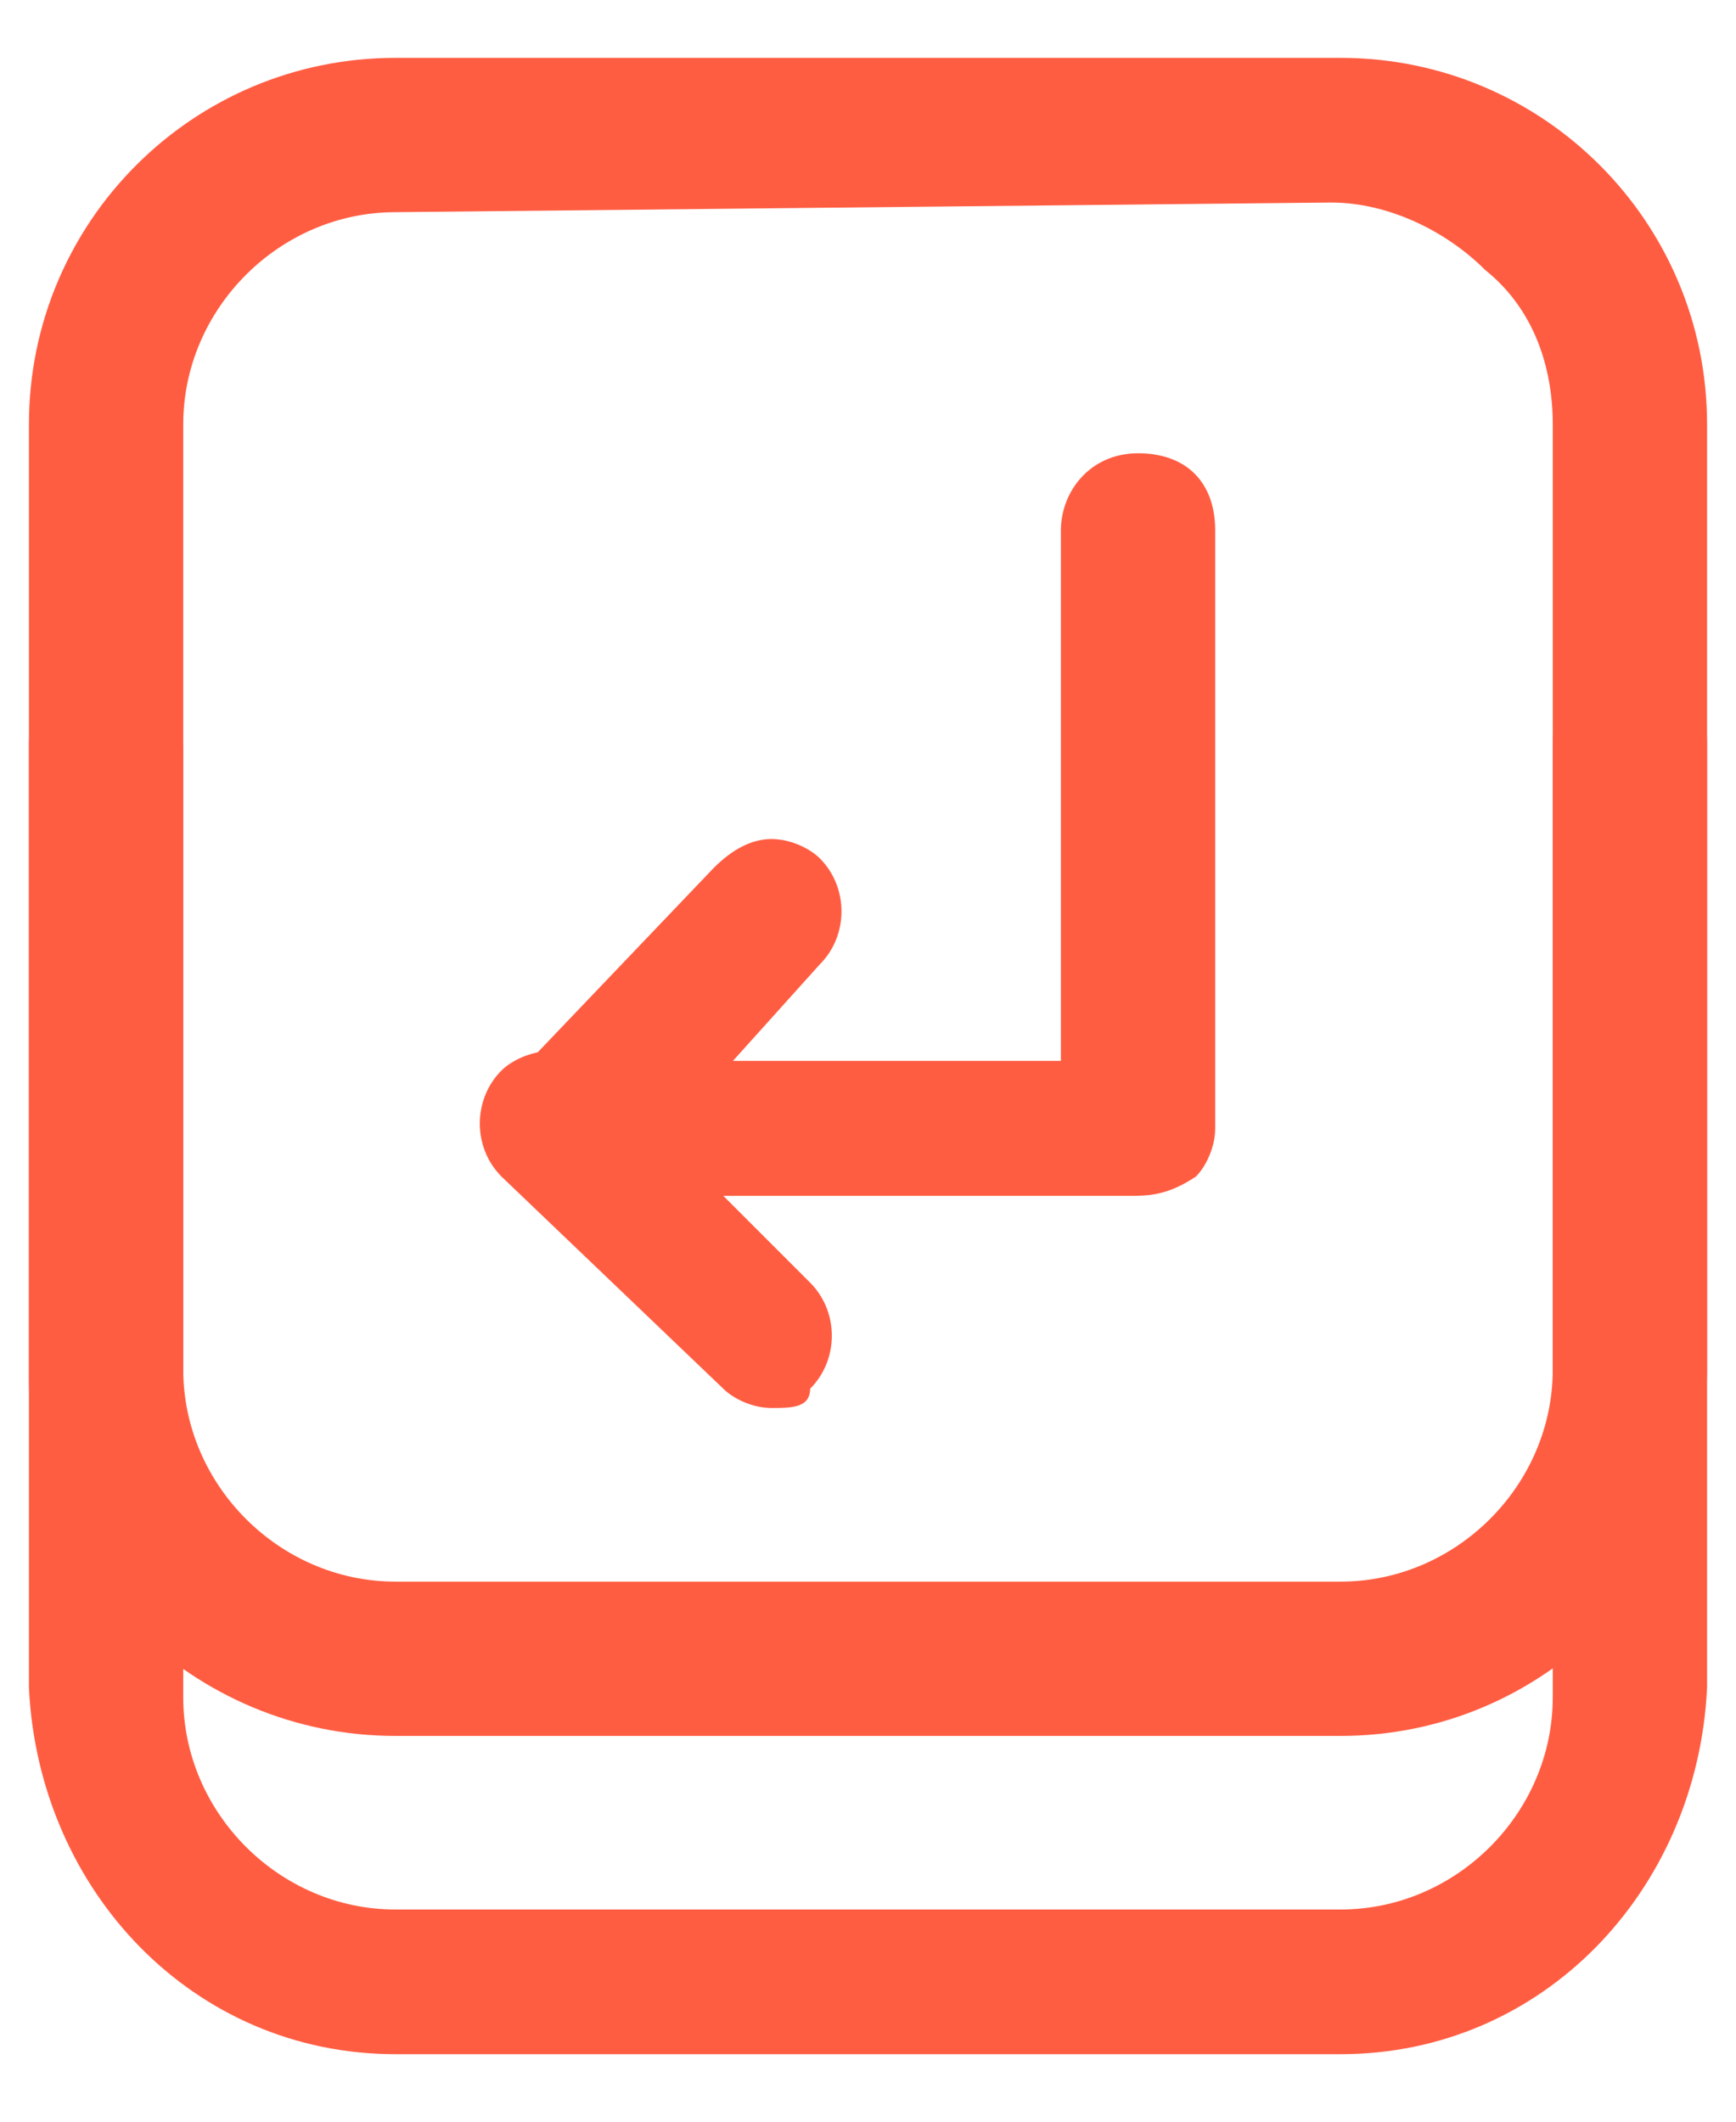 <?xml version="1.0" encoding="utf-8"?>
<!-- Generator: Adobe Illustrator 24.0.2, SVG Export Plug-In . SVG Version: 6.00 Build 0)  -->
<svg version="1.1" id="Calque_1" xmlns="http://www.w3.org/2000/svg" xmlns:xlink="http://www.w3.org/1999/xlink" x="0px" y="0px"
	 viewBox="0 0 18 22" style="enable-background:new 0 0 18 22;" xml:space="preserve">
<style type="text/css">
	.st0{fill:#FF5D42;}
</style>
<path id="Shape" class="st0" d="M13.9,18H4.1c-2.1,0-3.8-1.7-3.8-3.7V4.4c0-2.1,1.7-3.8,3.8-3.8h9.8c2.1,0,3.8,1.7,3.8,3.8v9.8
	C17.7,16.3,16,18,13.9,18z M4.1,2.2c-1.2,0-2.2,1-2.2,2.2v9.8c0,1.2,1,2.2,2.2,2.2h9.8c1.2,0,2.2-1,2.2-2.2V4.4
	c0-0.6-0.2-1.2-0.7-1.6c-0.4-0.4-1-0.7-1.6-0.7L4.1,2.2L4.1,2.2z"/>
<path id="Path" class="st0" d="M13.9,21.3H4.1c-2.1,0-3.7-1.7-3.8-3.8V7.7C0.3,7.3,0.7,7,1.1,7s0.8,0.3,0.8,0.8v9.8
	c0,1.2,1,2.2,2.2,2.2h9.8c1.2,0,2.2-1,2.2-2.2V7.7c0-0.4,0.3-0.8,0.8-0.8s0.8,0.3,0.8,0.8v9.8C17.6,19.6,16,21.3,13.9,21.3
	L13.9,21.3z"/>
<path id="Path_1_" class="st0" d="M11.7,12.4h-6c-0.3,0-0.5-0.2-0.6-0.4C5,11.7,5,11.4,5.3,11.2L7.4,9C7.6,8.8,7.8,8.7,8,8.7
	s0.4,0.1,0.5,0.2c0.3,0.3,0.3,0.8,0,1.1l-0.9,1H11V5.5c0-0.4,0.3-0.8,0.8-0.8s0.8,0.3,0.8,0.8v6.2c0,0.2-0.1,0.4-0.2,0.5
	C12.1,12.4,11.9,12.4,11.7,12.4L11.7,12.4z"/>
<path id="Path_2_" class="st0" d="M8,14.6c-0.2,0-0.4-0.1-0.5-0.2l-2.3-2.2c-0.3-0.3-0.3-0.8,0-1.1c0.1-0.1,0.3-0.2,0.5-0.2
	s0.4,0.1,0.5,0.2l2.2,2.2c0.3,0.3,0.3,0.8,0,1.1C8.4,14.6,8.2,14.6,8,14.6L8,14.6z"/>
</svg>
